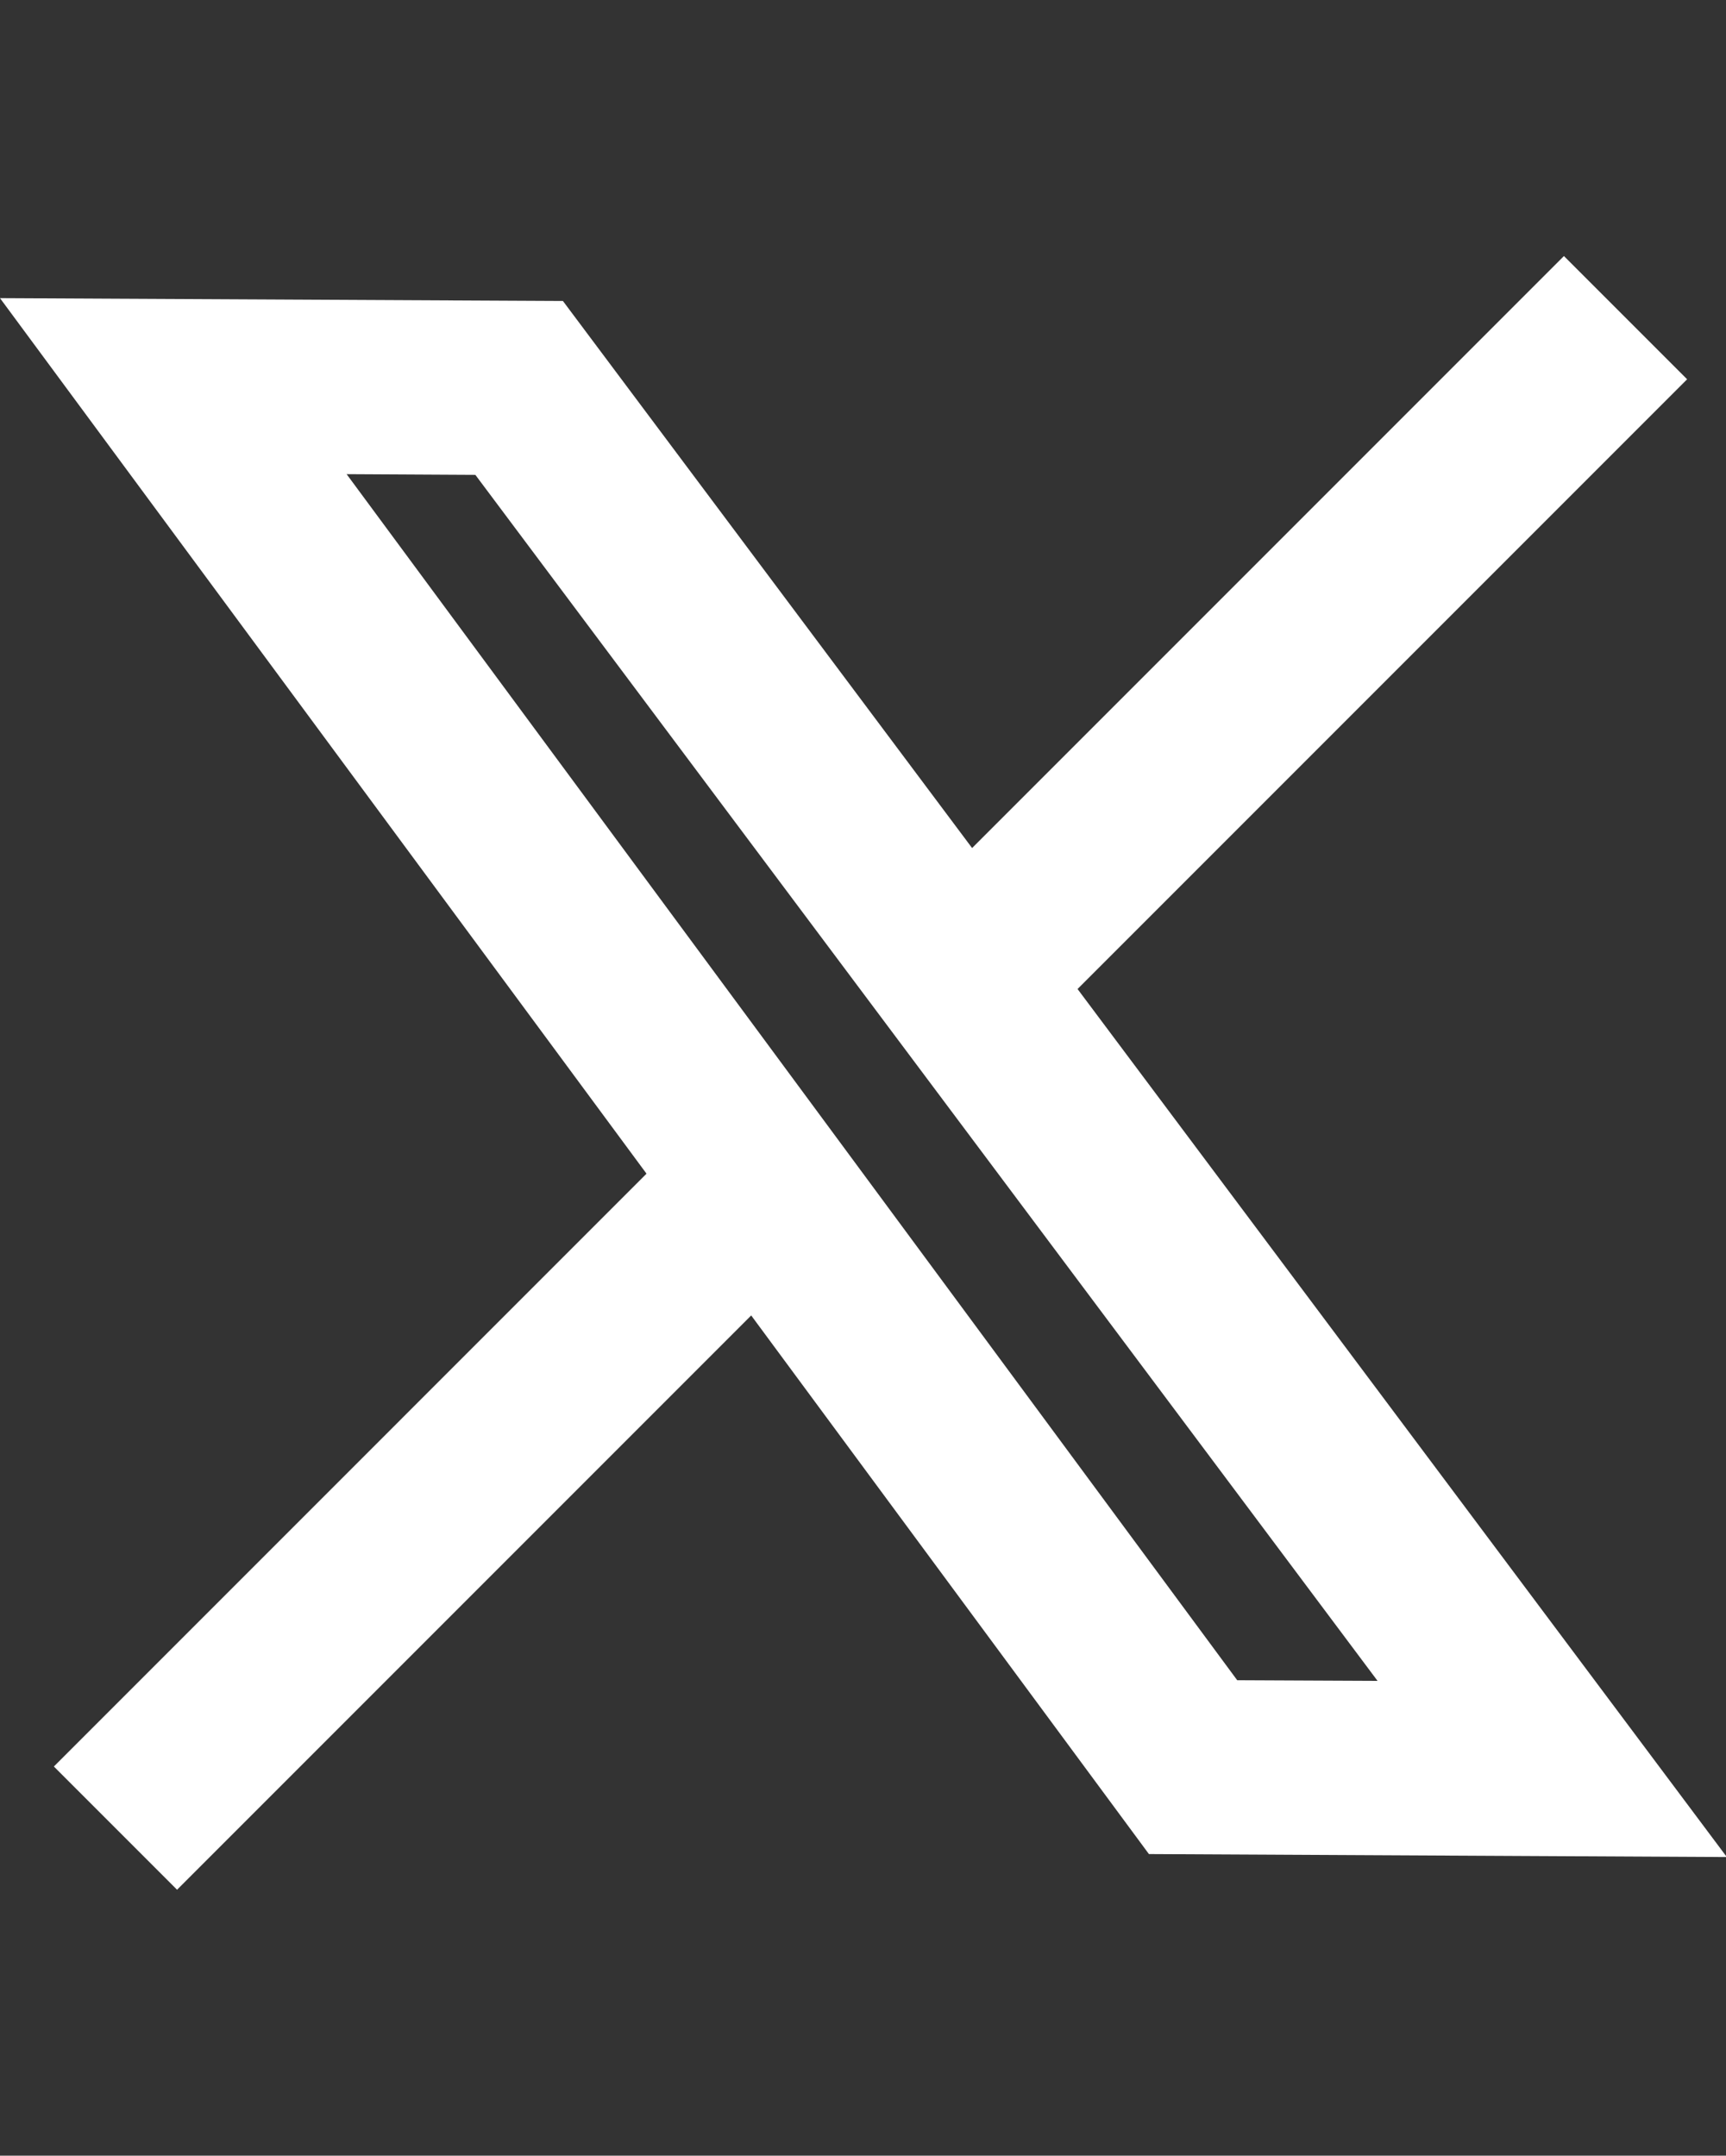 <svg xmlns="http://www.w3.org/2000/svg" width="14.859" height="18.553" viewBox="0 0 14.859 18.553">
  <rect x="0" y="0" width="14.859" height="18.553" fill="#333333" stroke="none"/>
  <g id="Groupe_954" data-name="Groupe 954" transform="translate(-11.647 -8.197)">
    <line id="Ligne_769" data-name="Ligne 769" y1="6" x2="6" transform="translate(19.641 10.931)" fill="none" stroke="white" stroke-width="1.5"/>
    <g id="Tracé_2305" data-name="Tracé 2305" transform="matrix(0.819, -0.574, 0.574, 0.819, 11.647, 10.763)" fill="none">
      <path d="M0,0,3.954,2.8l.519,16.716L.414,16.641Z" stroke="none"/>
      <path d="M 1.574 2.953 L 1.895 15.852 L 2.881 16.55 L 2.478 3.594 L 1.574 2.953 M -4.76837158203125e-07 -3.814697265625e-06 L 3.954 2.801 L 4.473 19.517 L 0.414 16.641 L -4.76837158203125e-07 -3.814697265625e-06 Z" stroke="none" fill="white"/>
    </g>
    <line id="Ligne_770" data-name="Ligne 770" y1="6" x2="6" transform="translate(12.641 17.931)" fill="none" stroke="white" stroke-width="1.5"/>
  </g>
</svg>
